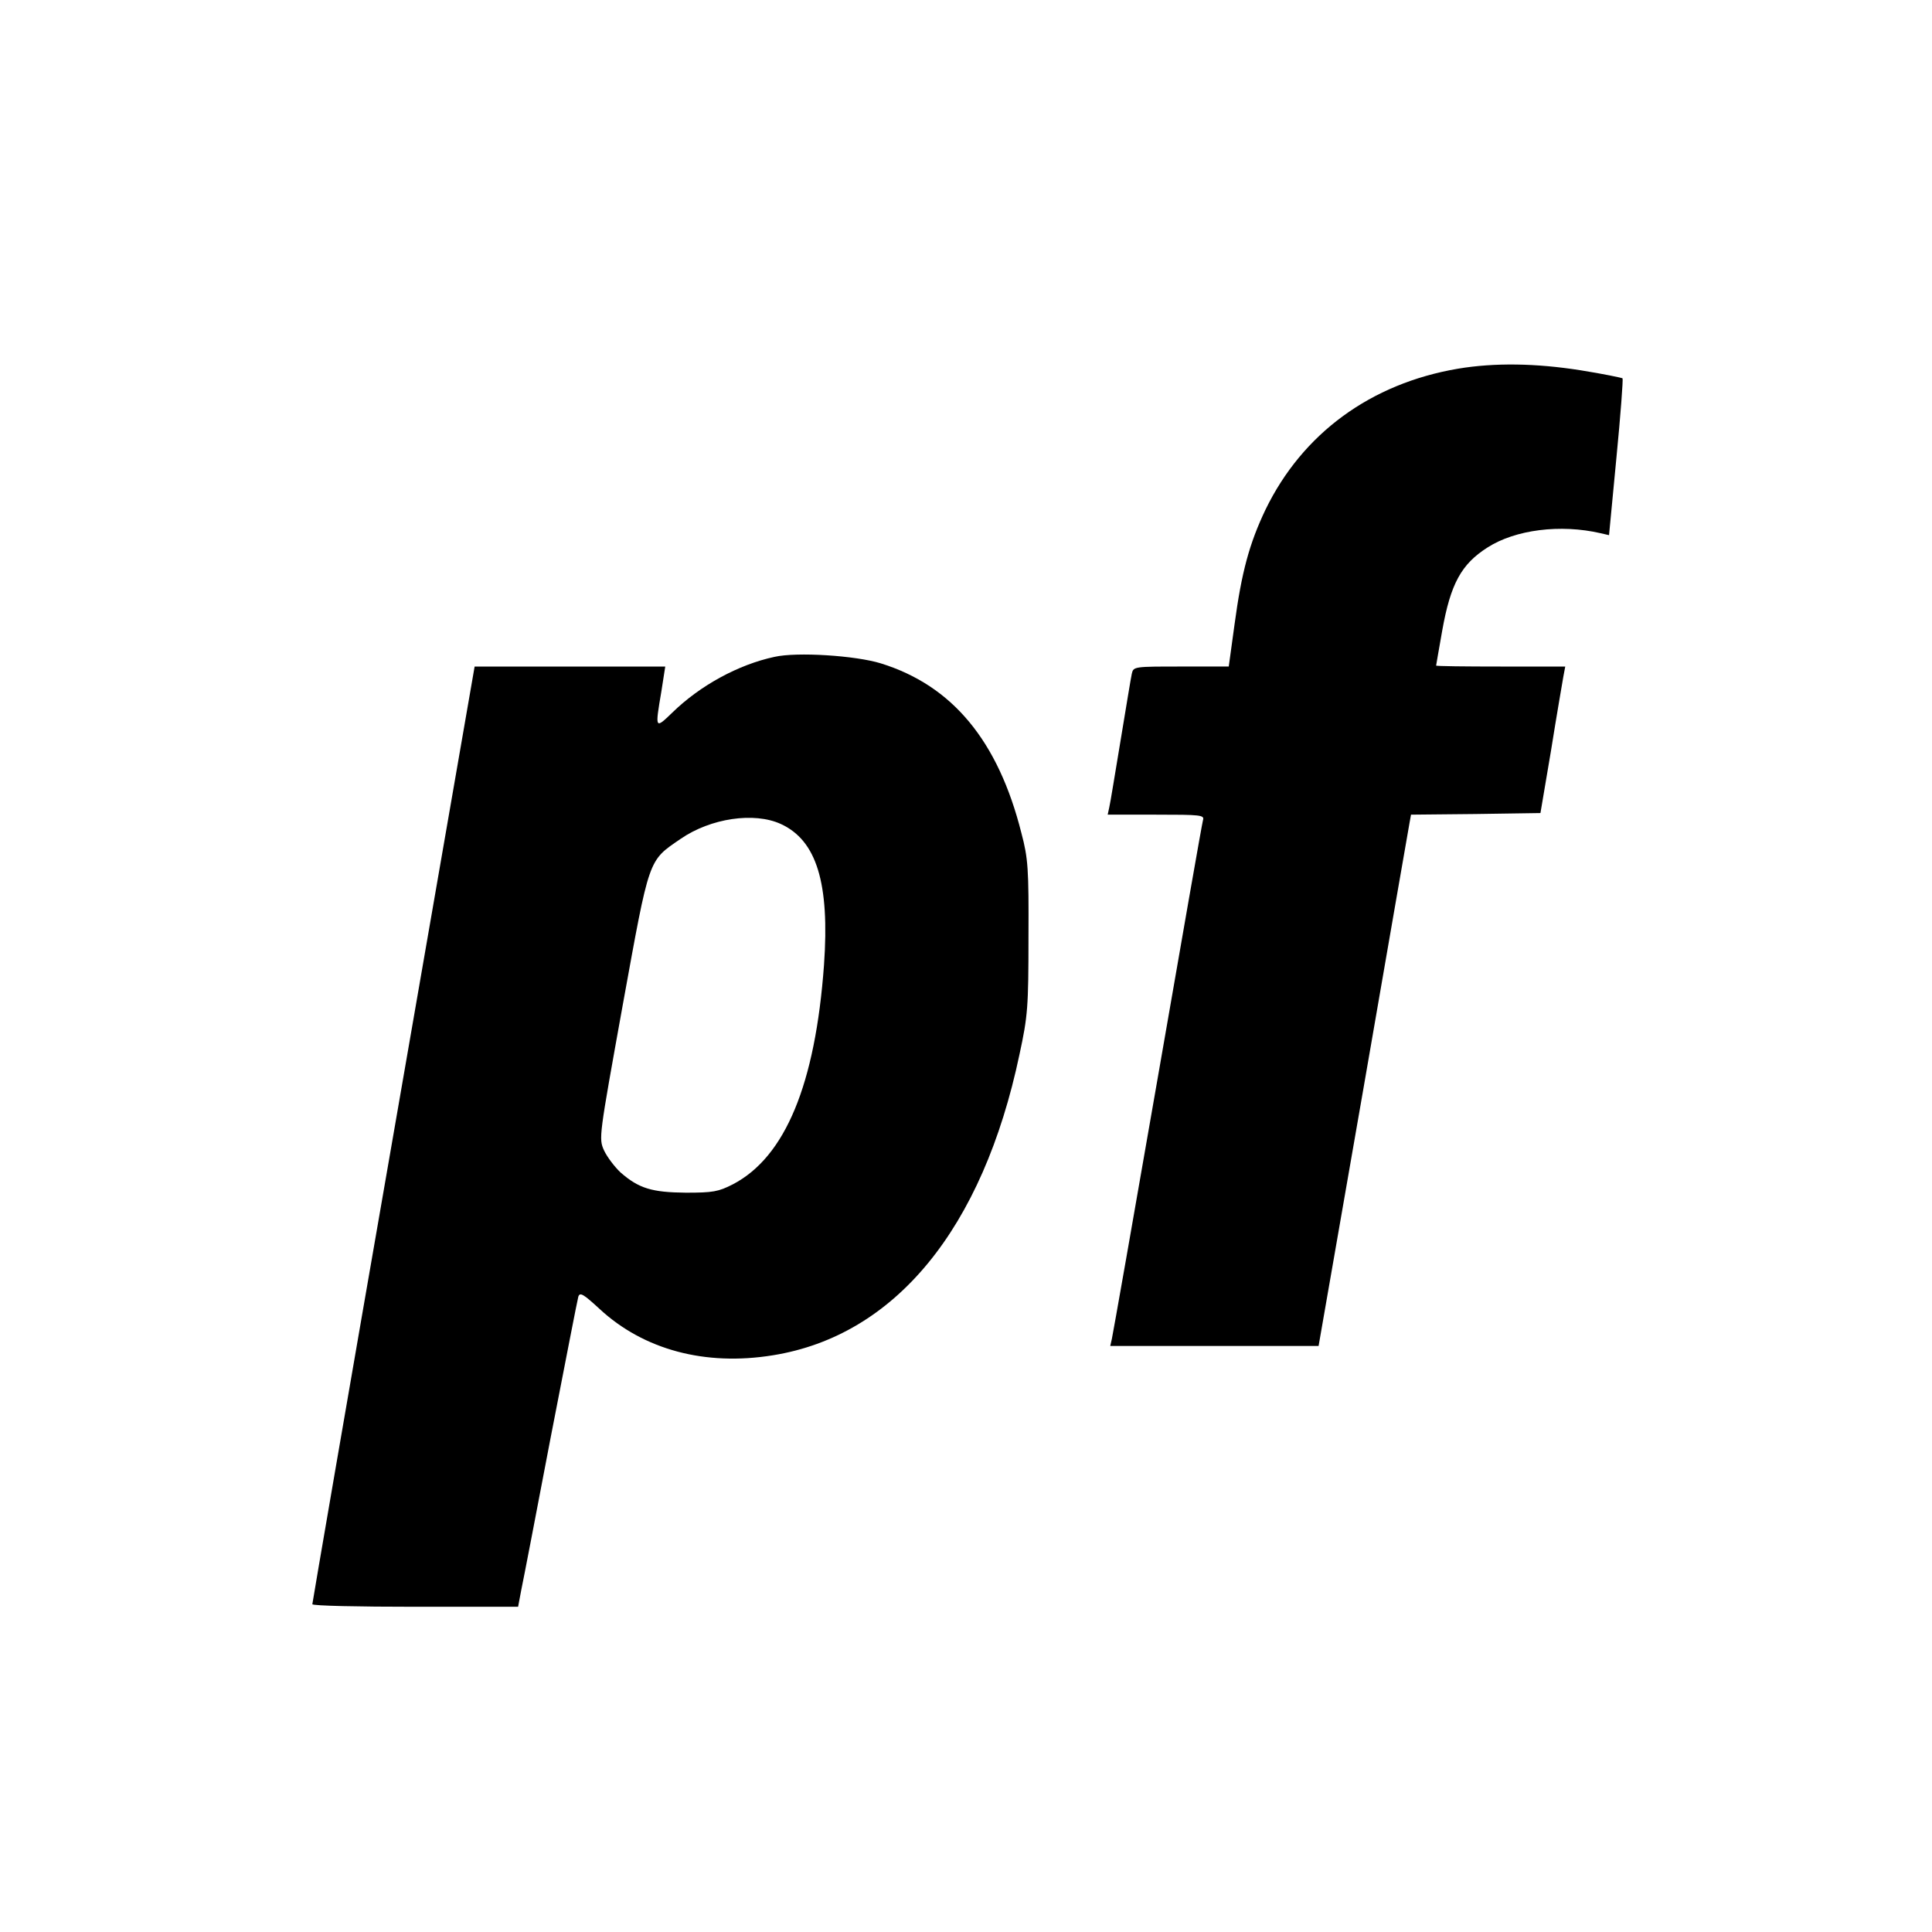 <?xml version="1.0" standalone="no"?>
<!DOCTYPE svg PUBLIC "-//W3C//DTD SVG 20010904//EN"
 "http://www.w3.org/TR/2001/REC-SVG-20010904/DTD/svg10.dtd">
<svg version="1.0" xmlns="http://www.w3.org/2000/svg"
 width="600pt" height="600pt" viewBox="0 0 600 600"
 preserveAspectRatio="xMidYMid meet">
<g transform="translate(0,600) scale(0.1,-0.1)"
fill="#000000" stroke="none">
<path d="M4528 4855 c-271 -46 -483 -201 -598 -438 -50 -105 -74 -193 -96
-356 l-18 -131 -148 0 c-145 0 -148 0 -153 -22 -3 -13 -18 -106 -35 -208 -17
-102 -32 -195 -35 -207 l-5 -23 150 0 c139 0 151 -1 146 -17 -3 -10 -66 -371
-141 -803 -75 -432 -139 -795 -142 -808 l-5 -22 324 0 323 0 139 798 c76 438
140 809 143 824 l5 28 201 2 201 3 33 195 c17 107 35 210 38 228 l6 32 -201 0
c-110 0 -200 1 -200 3 0 2 9 51 19 109 26 145 59 206 141 258 86 55 226 73
351 44 l26 -6 23 241 c13 133 21 243 19 246 -3 2 -61 14 -130 25 -139 22 -267
24 -381 5z"/>
<path d="M2405 3960 c-112 -24 -231 -89 -317 -173 -54 -52 -54 -52 -34 66 l12
77 -296 0 -296 0 -252 -1452 c-139 -799 -252 -1456 -252 -1460 0 -5 144 -8
319 -8 l320 0 10 53 c6 28 47 241 91 472 45 231 83 428 86 438 5 15 16 8 66
-38 137 -127 328 -178 538 -144 380 61 652 393 766 934 26 120 28 148 28 365
1 211 -1 244 -22 323 -72 286 -214 458 -437 527 -78 24 -260 36 -330 20z m20
-519 c111 -51 152 -183 134 -438 -27 -370 -120 -596 -283 -681 -45 -23 -62
-26 -146 -26 -105 1 -146 13 -203 63 -18 17 -41 47 -51 68 -17 38 -16 41 58
452 84 462 78 446 180 516 93 64 228 84 311 46z"/>
</g>
</svg>
